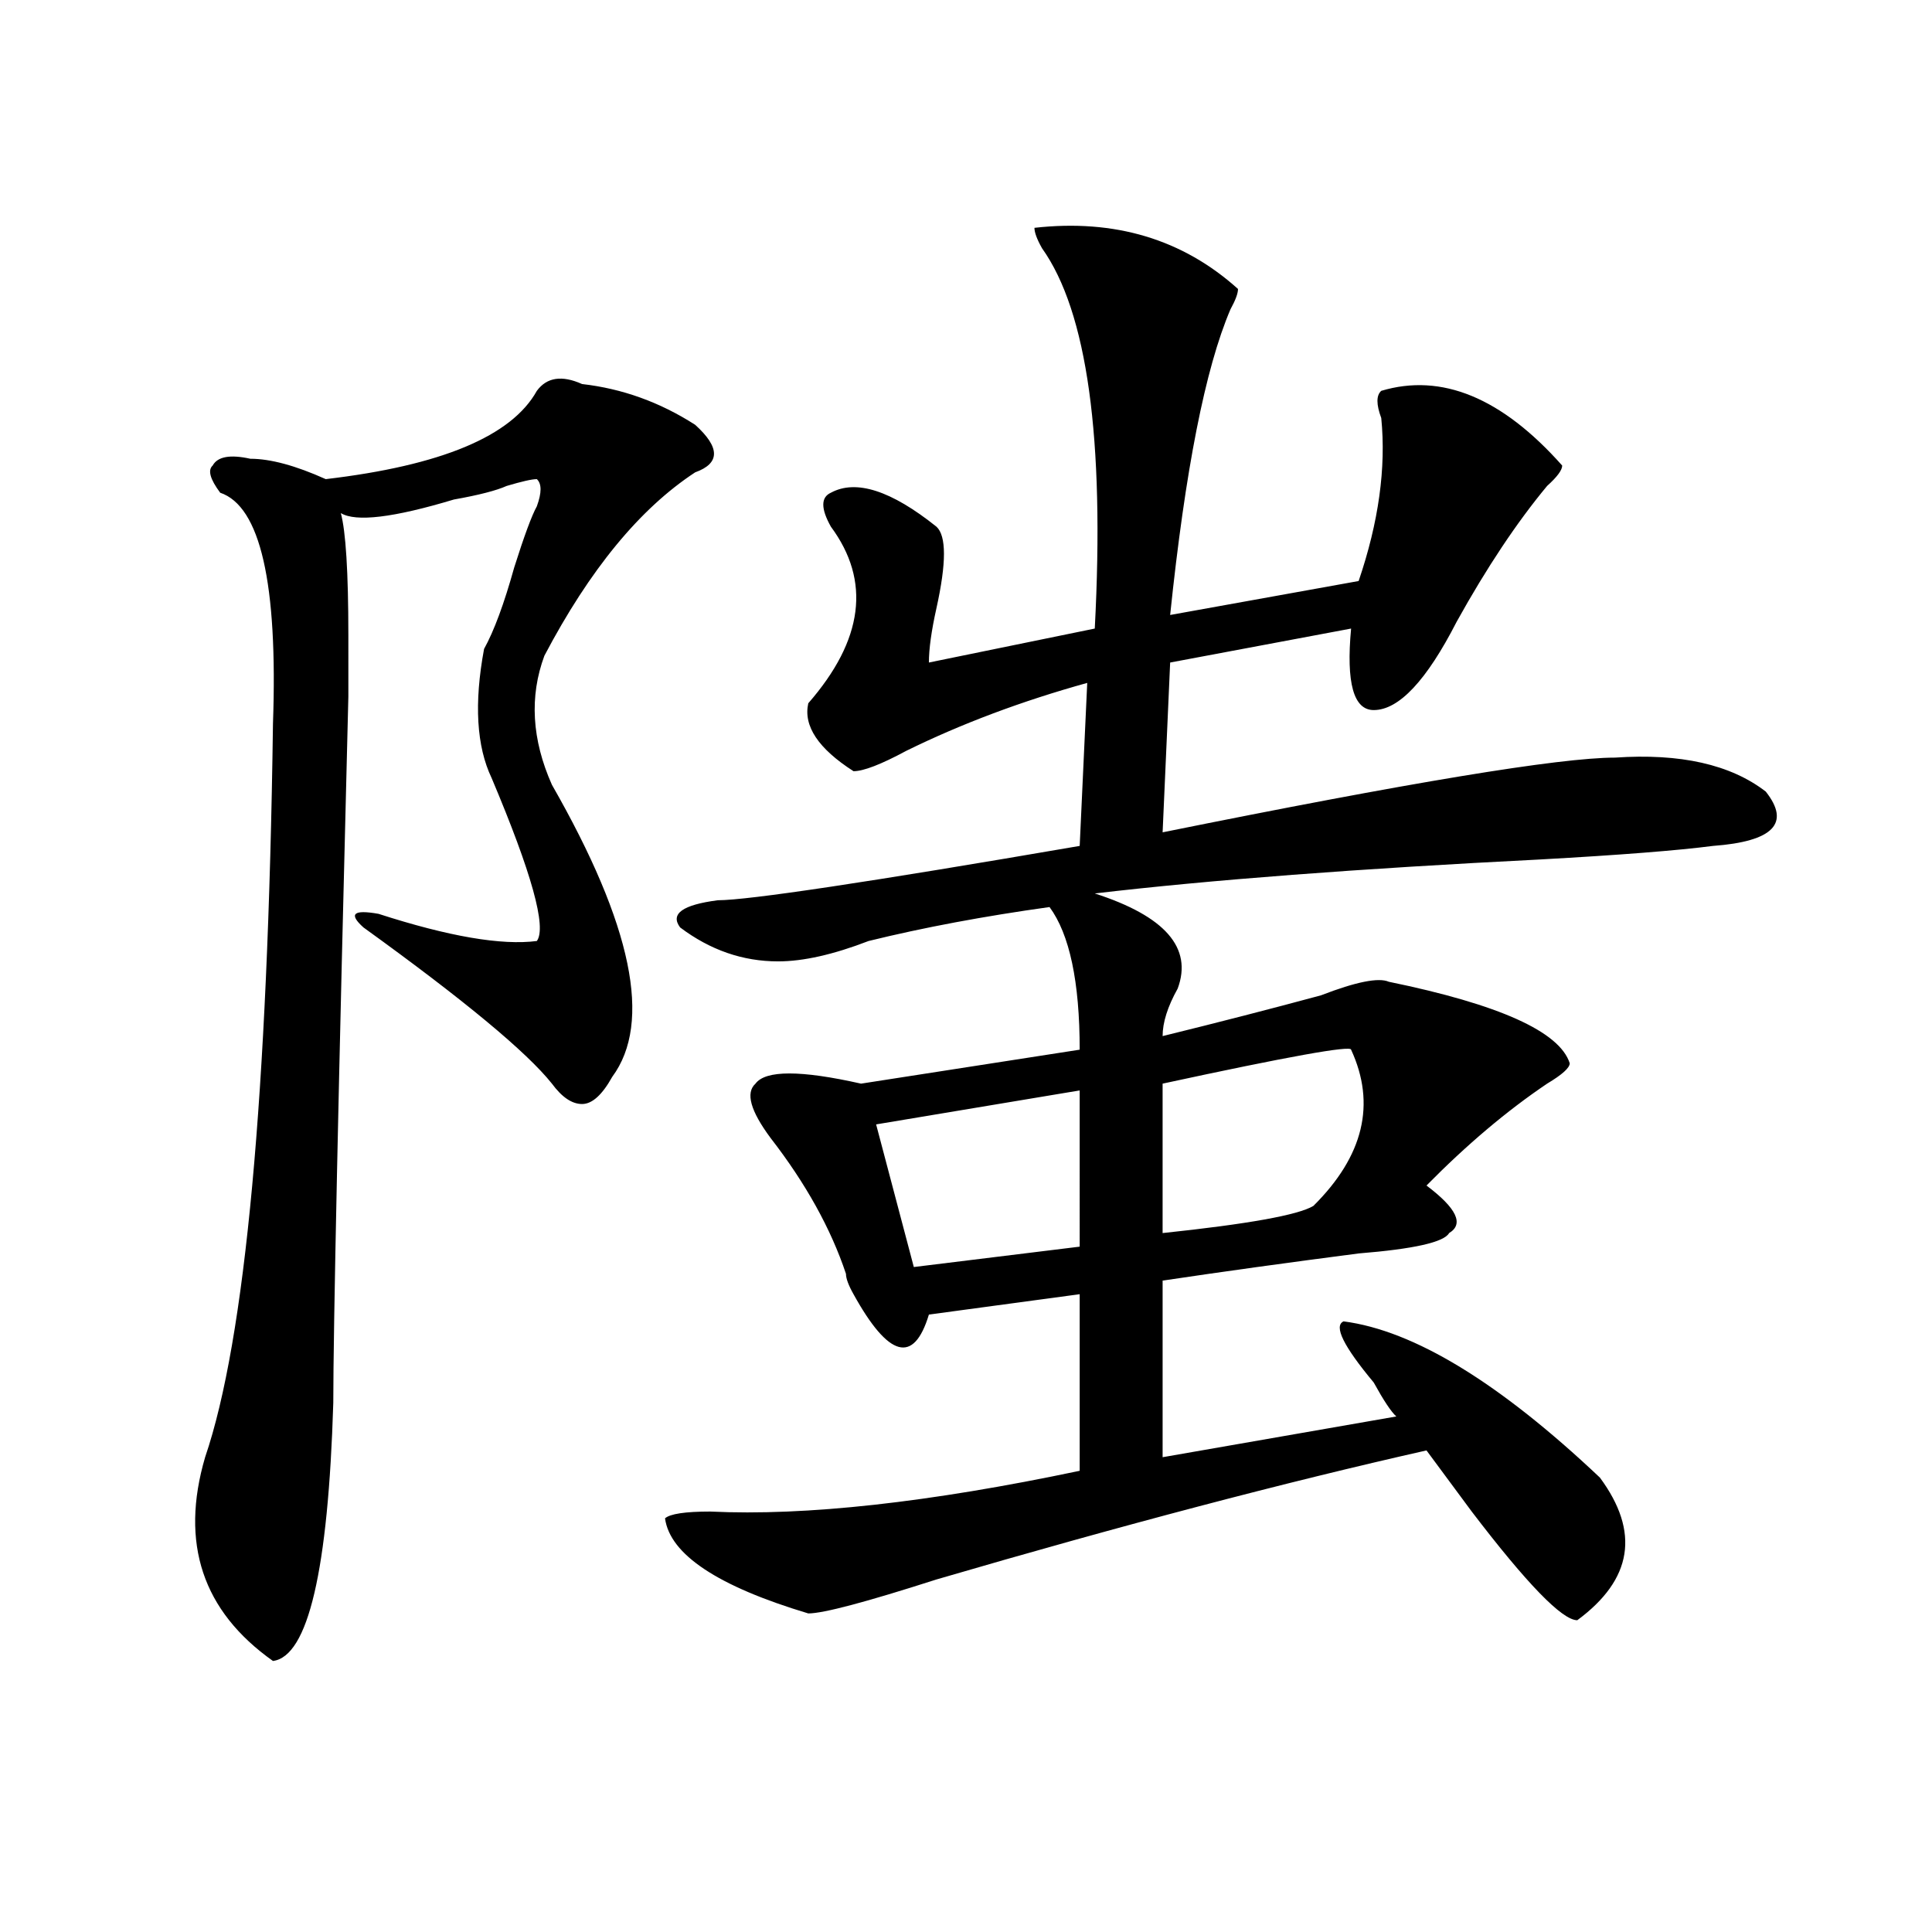 <?xml version="1.0" encoding="utf-8"?>
<!-- Generator: Adobe Illustrator 16.0.0, SVG Export Plug-In . SVG Version: 6.00 Build 0)  -->
<!DOCTYPE svg PUBLIC "-//W3C//DTD SVG 1.1//EN" "http://www.w3.org/Graphics/SVG/1.1/DTD/svg11.dtd">
<svg version="1.1" id="图层_1" xmlns="http://www.w3.org/2000/svg" xmlns:xlink="http://www.w3.org/1999/xlink" x="0px" y="0px"
	 width="1000px" height="1000px" viewBox="0 0 1000 1000" enable-background="new 0 0 1000 1000" xml:space="preserve">
<path d="M301.285,198.781c20.792,2.362,40.304,9.394,58.535,21.094c12.987,11.756,12.987,19.94,0,24.609
	c-28.658,18.787-54.633,50.428-78.047,94.922c-7.805,21.094-6.524,43.396,3.902,66.797c41.584,72.675,52.011,123.047,31.219,151.172
	c-5.244,9.394-10.427,14.063-15.609,14.063c-5.244,0-10.427-3.516-15.609-10.547c-13.049-16.369-45.548-43.341-97.559-80.859
	c-7.805-7.031-5.244-9.338,7.805-7.031c36.401,11.756,63.718,16.425,81.949,14.063c5.183-7.031-2.622-35.156-23.414-84.375
	c-7.805-16.369-9.146-38.672-3.902-66.797c5.183-9.338,10.365-23.4,15.609-42.188c5.183-16.369,9.085-26.916,11.707-31.641
	c2.561-7.031,2.561-11.7,0-14.063c-2.622,0-7.805,1.209-15.609,3.516c-5.244,2.362-14.329,4.725-27.316,7.031
	c-31.219,9.394-50.73,11.756-58.535,7.031c2.561,9.394,3.902,30.487,3.902,63.281V360.5c-5.244,206.269-7.805,328.162-7.805,365.625
	c-2.622,86.682-13.049,131.231-31.219,133.594c-36.463-25.818-48.17-60.975-35.121-105.469
	c20.792-60.919,32.499-187.481,35.121-379.688c2.561-72.619-6.524-112.5-27.316-119.531c-5.244-7.031-6.524-11.7-3.902-14.063
	c2.561-4.669,9.085-5.822,19.512-3.516c10.365,0,23.414,3.516,39.023,10.547c59.815-7.031,96.217-22.247,109.266-45.703
	C283.054,195.266,290.858,194.112,301.285,198.781z M535.426,117.922c41.584-4.669,76.705,5.878,105.363,31.641
	c0,2.362-1.342,5.878-3.902,10.547c-13.049,30.487-23.414,83.222-31.219,158.203l97.559-17.578
	c10.365-30.432,14.268-58.557,11.707-84.375c-2.622-7.031-2.622-11.7,0-14.063c31.219-9.338,62.438,3.516,93.656,38.672
	c0,2.362-2.622,5.878-7.805,10.547c-15.609,18.787-31.219,42.188-46.828,70.313c-15.609,30.487-29.938,45.703-42.926,45.703
	c-10.427,0-14.329-14.063-11.707-42.188l-93.656,17.578l-3.902,87.891c127.436-25.763,205.482-38.672,234.141-38.672
	c33.779-2.307,59.815,3.516,78.047,17.578c12.987,16.425,3.902,25.818-27.316,28.125c-18.231,2.362-48.17,4.725-89.754,7.031
	c-93.656,4.725-170.423,10.547-230.238,17.578c36.401,11.756,50.73,28.125,42.926,49.219c-5.244,9.394-7.805,17.578-7.805,24.609
	c28.597-7.031,55.913-14.063,81.949-21.094c18.17-7.031,29.877-9.338,35.121-7.031c57.193,11.756,88.412,25.818,93.656,42.188
	c0,2.362-3.902,5.878-11.707,10.547c-20.854,14.063-41.646,31.641-62.438,52.734c15.609,11.756,19.512,19.94,11.707,24.609
	c-2.622,4.725-18.231,8.24-46.828,10.547c-36.463,4.725-70.242,9.394-101.461,14.063v91.406l120.973-21.094
	c-2.622-2.307-6.524-8.185-11.707-17.578c-15.609-18.731-20.854-29.278-15.609-31.641c36.401,4.725,80.607,31.641,132.68,80.859
	c20.792,28.125,16.89,52.734-11.707,73.828c-7.805,0-26.036-18.787-54.633-56.25c-10.427-14.063-18.231-24.609-23.414-31.641
	c-72.864,16.425-157.436,38.672-253.652,66.797c-36.463,11.7-58.535,17.578-66.34,17.578
	c-46.828-14.063-71.584-30.487-74.145-49.219c2.561-2.307,10.365-3.516,23.414-3.516c49.389,2.362,113.168-4.669,191.215-21.094
	v-91.406l-78.047,10.547c-7.805,25.818-20.854,22.303-39.023-10.547c-2.622-4.669-3.902-8.185-3.902-10.547
	c-7.805-23.4-20.854-46.856-39.023-70.313c-10.427-14.063-13.049-23.4-7.805-28.125c5.183-7.031,23.414-7.031,54.633,0
	l113.168-17.578c0-35.156-5.244-59.766-15.609-73.828c-33.841,4.725-65.06,10.547-93.656,17.578
	c-18.231,7.031-33.841,10.547-46.828,10.547c-18.231,0-35.121-5.822-50.73-17.578c-5.244-7.031,1.28-11.7,19.512-14.063
	c15.609,0,78.047-9.338,187.313-28.125l3.902-84.375c-33.841,9.394-65.06,21.094-93.656,35.156
	c-13.049,7.031-22.134,10.547-27.316,10.547c-18.231-11.7-26.036-23.4-23.414-35.156c28.597-32.794,32.499-63.281,11.707-91.406
	c-5.244-9.338-5.244-15.216,0-17.578c12.987-7.031,31.219-1.153,54.633,17.578c5.183,4.725,5.183,18.787,0,42.188
	c-2.622,11.756-3.902,21.094-3.902,28.125l85.852-17.578c5.183-98.438-3.902-164.025-27.316-196.875
	C536.706,123.8,535.426,120.284,535.426,117.922z M558.84,564.406l-105.363,17.578l19.512,73.828l85.852-10.547V564.406z
	 M699.324,543.313c0-2.307-32.561,3.516-97.559,17.578v77.344c44.206-4.669,70.242-9.338,78.047-14.063
	C705.787,598.409,712.312,571.438,699.324,543.313z"/>
</svg>
